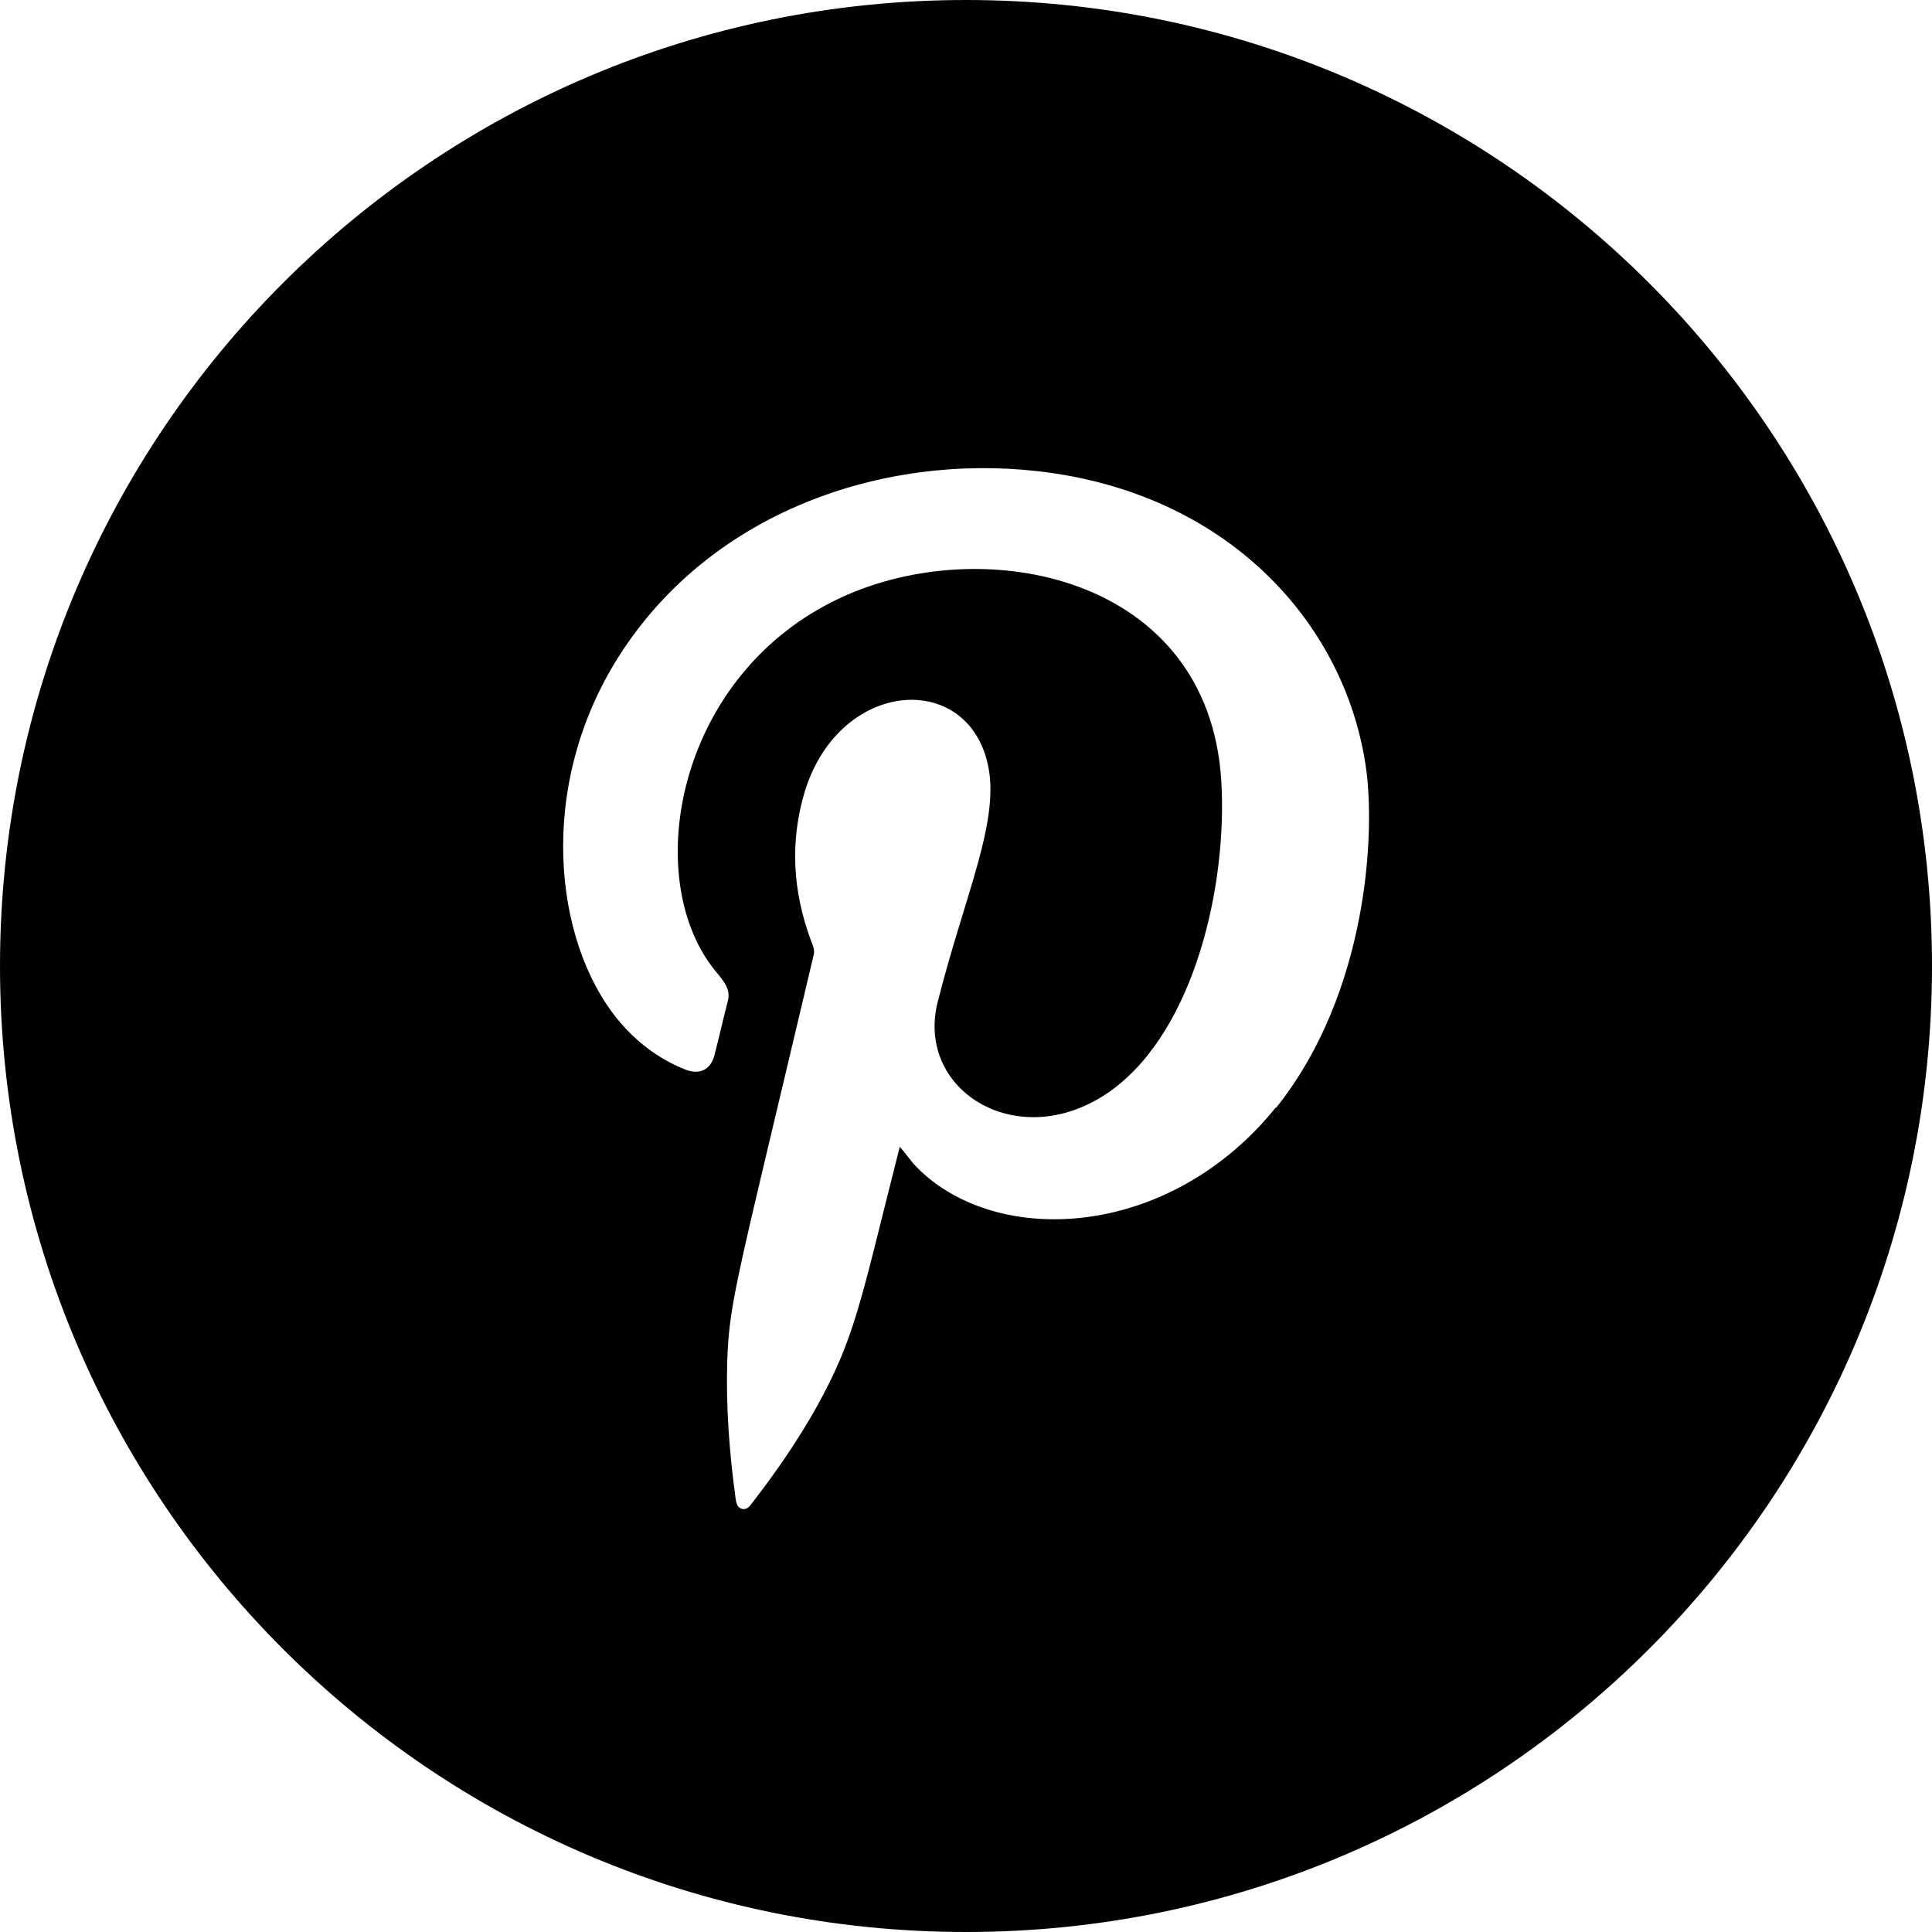 <svg viewBox="0 0 28 28" version="1.1" xmlns="http://www.w3.org/2000/svg" id="Layer_1">
  
  <defs>
    <style>
      .st0 {
        fill: #010101;
      }
    </style>
  </defs>
  <path d="M14,0C6.27,0,0,6.27,0,14s6.27,14,14,14,14-6.27,14-14S21.73,0,14,0ZM18.49,16.05c-1.54,1.91-4.04,2.04-5.2.87-.09-.09-.16-.2-.25-.3-.01.04-.02.08-.03.12-.55,2.17-.62,2.65-1.18,3.66-.27.48-.58.93-.92,1.37-.04.05-.07.11-.15.1-.08-.02-.09-.09-.1-.16-.09-.66-.14-1.32-.12-1.99.03-.87.14-1.17,1.25-5.87.02-.07,0-.13-.03-.2-.27-.72-.32-1.45-.09-2.2.51-1.6,2.32-1.73,2.64-.4.2.82-.32,1.89-.72,3.47-.33,1.31,1.21,2.23,2.52,1.28,1.21-.88,1.68-2.99,1.59-4.48-.18-2.98-3.44-3.62-5.51-2.66-2.38,1.1-2.91,4.04-1.84,5.39.14.17.24.28.2.45-.07.27-.13.54-.2.81-.06.2-.22.27-.42.19-.4-.16-.72-.41-.99-.74-.91-1.13-1.17-3.36.03-5.25,1.33-2.09,3.82-2.94,6.08-2.68,2.71.31,4.42,2.16,4.74,4.25.15.96.04,3.31-1.3,4.98Z" class="st0"></path>
</svg>